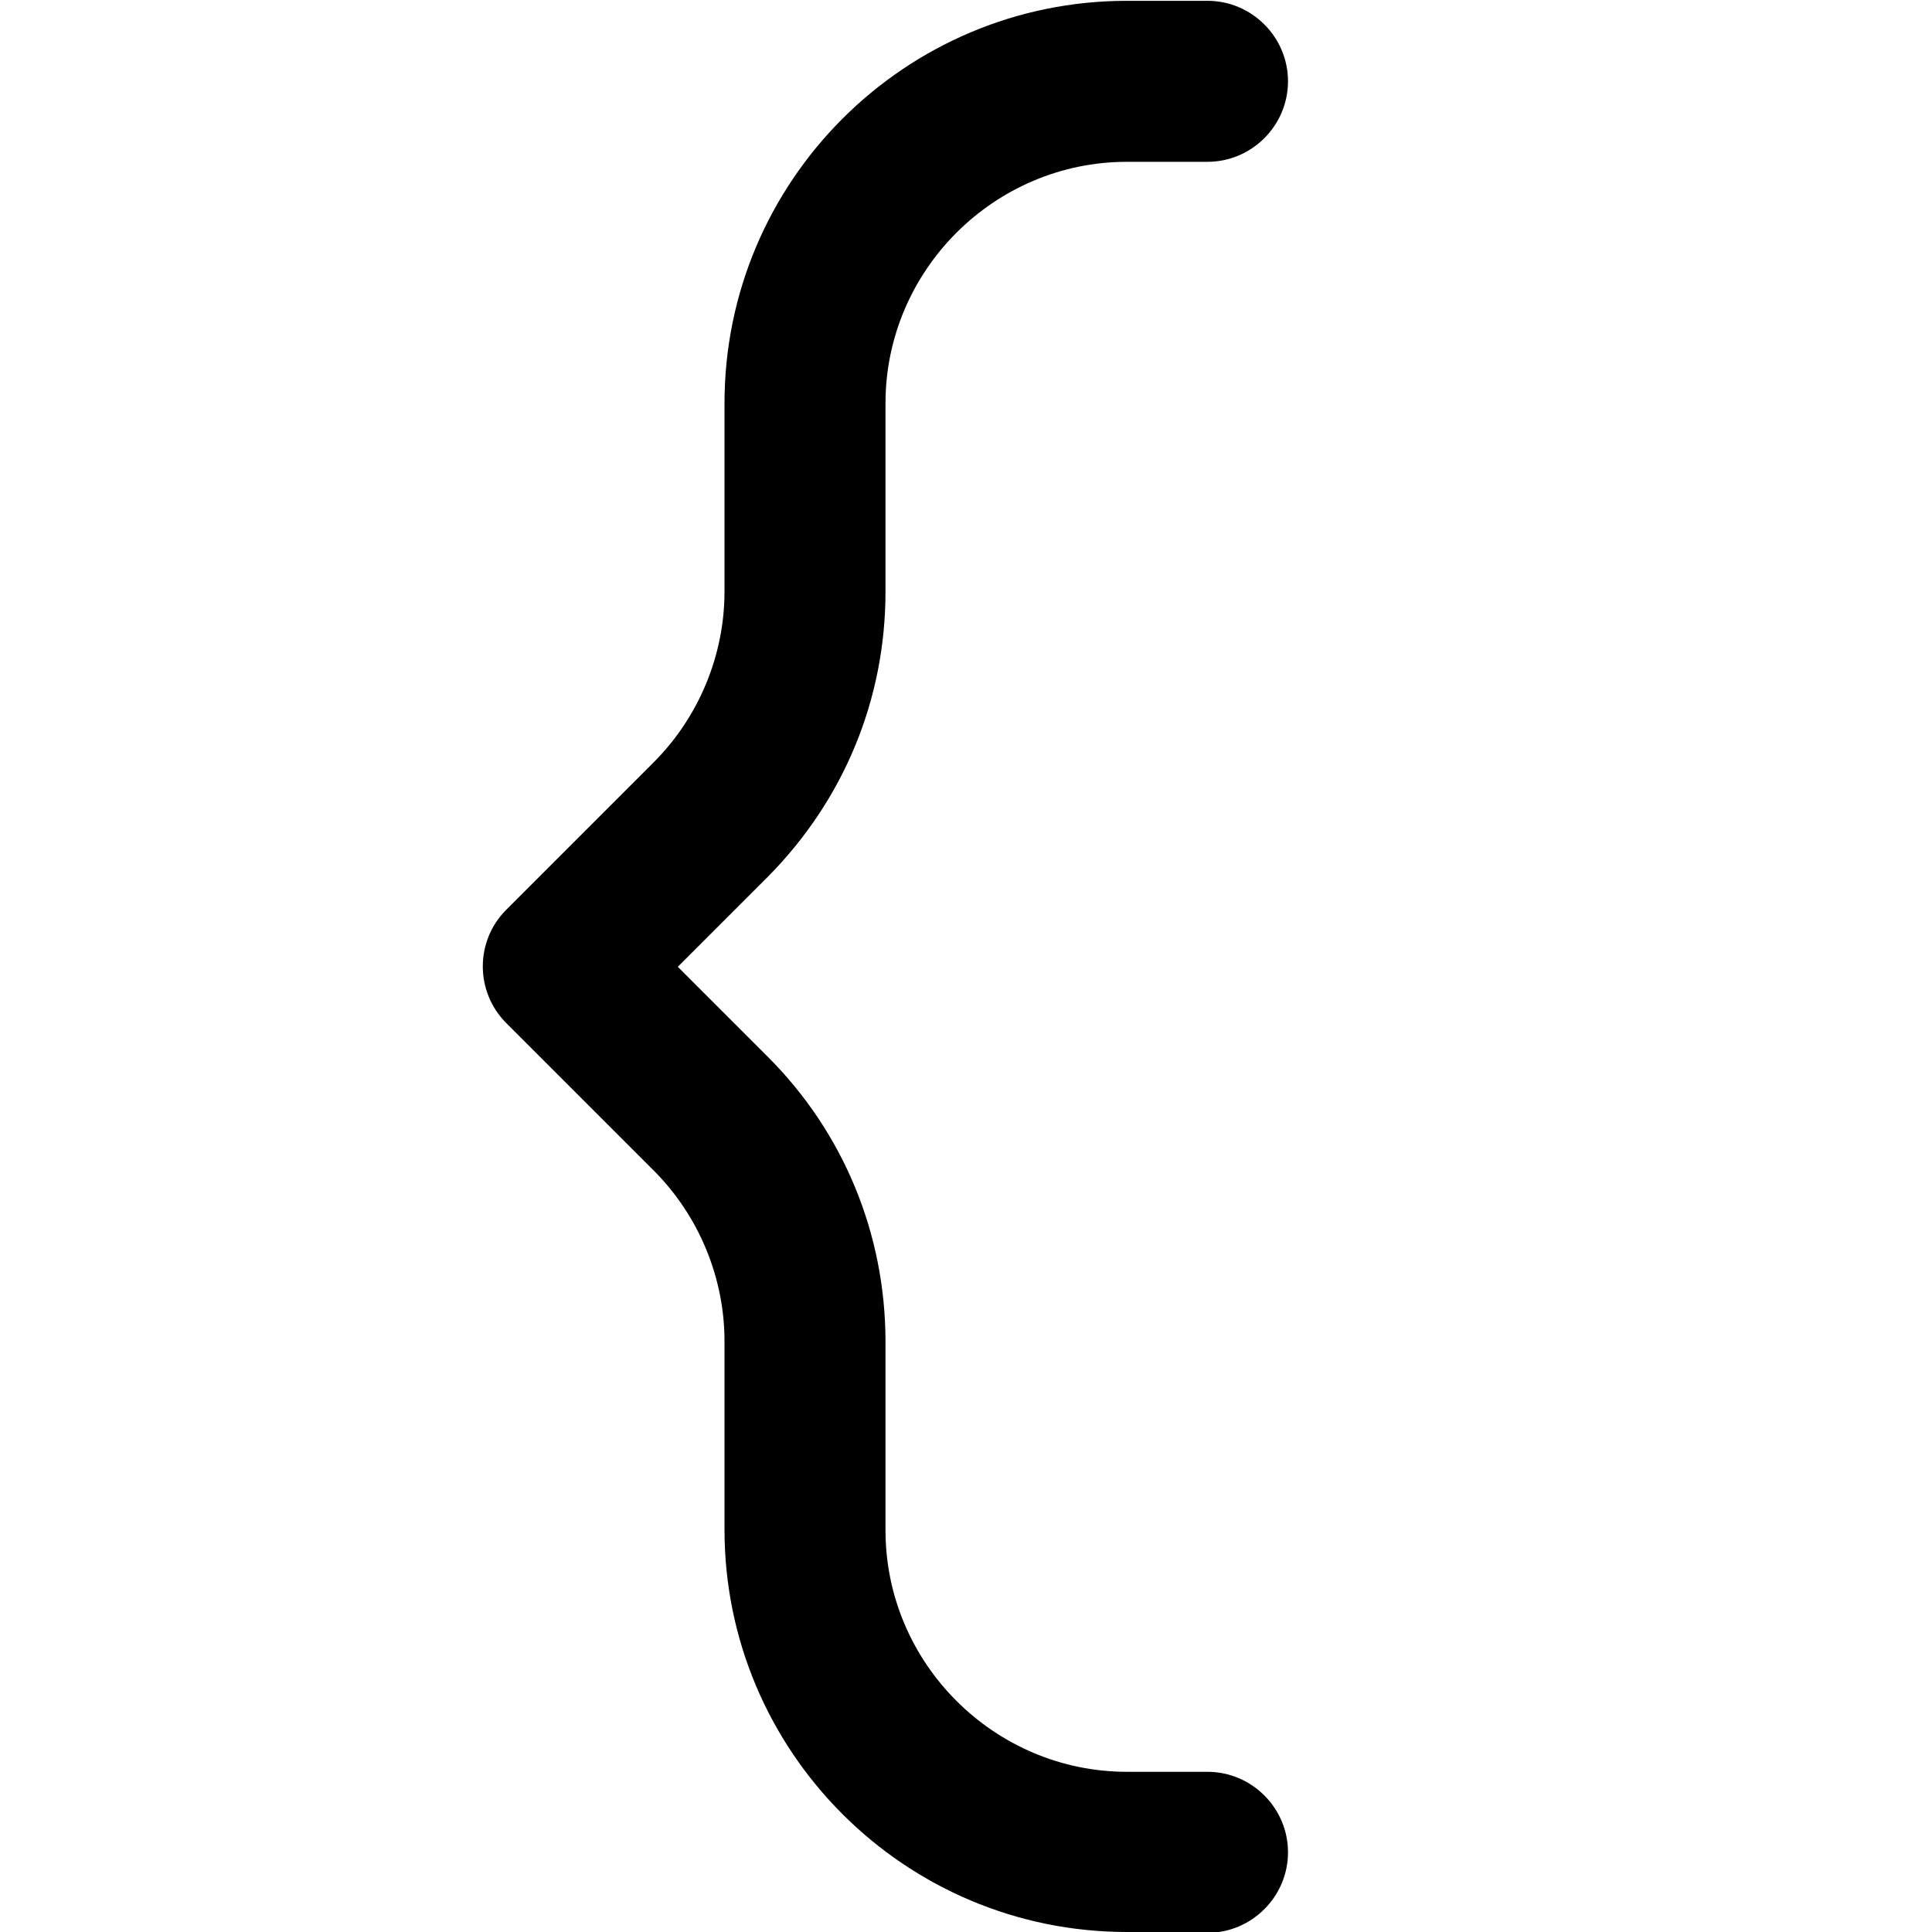 <?xml version="1.0" encoding="UTF-8"?>
<svg xmlns="http://www.w3.org/2000/svg" id="Layer_1" data-name="Layer 1" viewBox="0 0 24 24" width="512" height="512"><path d="M15,24h-1c-2.76,0-5-2.24-5-5v-2.34c0-.79-.32-1.56-.88-2.12l-1.83-1.83c-.39-.39-.39-1.02,0-1.41l1.83-1.83c.56-.56,.88-1.33,.88-2.12v-2.34c0-2.76,2.24-5,5-5h1c.55,0,1,.45,1,1s-.45,1-1,1h-1c-1.65,0-3,1.35-3,3v2.34c0,1.34-.52,2.59-1.46,3.54l-1.12,1.12,1.12,1.12c.94,.94,1.46,2.2,1.46,3.54v2.34c0,1.65,1.35,3,3,3h1c.55,0,1,.45,1,1s-.45,1-1,1Z"/></svg>
